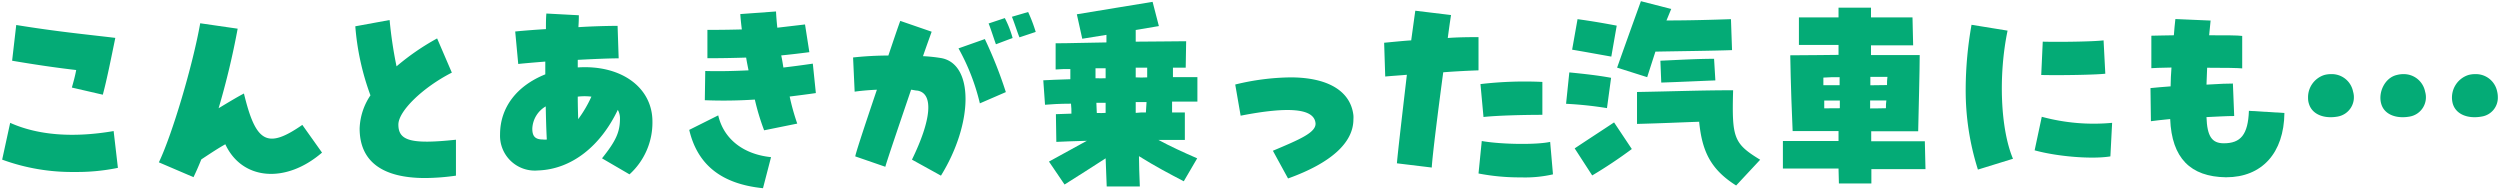 <svg xmlns="http://www.w3.org/2000/svg" width="462" height="35" viewBox="0 0 462 35">
  <path d="M.4,29.5l1.48-6.8C7,25,13.52,25.5,21,24.22l.79,6.8a37.58,37.58,0,0,1-8,.76A37.55,37.55,0,0,1,.4,29.5ZM13.28,16.18c.28-1,.6-2.12.8-3.24-3.52-.4-7.64-1-11.84-1.72L3,4.62C10.68,5.86,15.44,6.3,21.31,7,20.6,10.46,19.72,14.86,19,17.5Z" fill="#04ab76"/>
  <path d="M29.36,30C31.84,24.82,35.64,12,37,4.3l6.92,1A144.37,144.37,0,0,1,40.4,20c2.32-1.4,3.6-2.16,4.68-2.72,2.2,9.12,4.32,10.28,10.79,5.8l3.64,5.12C52.79,34,44.72,33.3,41.64,26.66c-1.36.76-2.68,1.64-4.44,2.8-.4,1-.88,2.12-1.44,3.28Z" fill="#04ab76"/>
  <path d="M66.46,23.74a11.59,11.59,0,0,1,2-6.12A47.28,47.28,0,0,1,65.66,4.86L72,3.7a77.23,77.23,0,0,0,1.28,8.56A44.51,44.51,0,0,1,80.78,7.1l2.72,6.32c-5.4,2.76-9.88,7.12-9.88,9.6,0,3,2.36,3.68,10.64,2.8l0,6.64a42.07,42.07,0,0,1-5.68.44C70.58,32.9,66.46,29.78,66.46,23.74Z" fill="#04ab76"/>
  <path d="M111.25,29.26c2.6-3.24,3.32-4.88,3.32-7.36a3.17,3.17,0,0,0-.4-1.6c-3.2,6.72-8.56,11-14.76,11.2a6.43,6.43,0,0,1-7-6.64c0-5,3.08-9,8.36-11.12V11.38c-2,.16-3.88.32-5,.44l-.56-6c1.6-.16,3.64-.32,5.68-.44,0-1,0-2.08.08-2.88l6,.32c0,.28,0,1-.08,2.2,2.44-.16,5.44-.24,7.24-.24l.2,6c-1.6,0-4.52.12-7.56.28v1.4c8-.52,13.8,3.68,13.8,10a12.9,12.9,0,0,1-4.24,9.76Zm-10.2-3.48c-.12-2.24-.16-4.28-.2-6.12a5,5,0,0,0-2.48,4.12c0,1.44.56,2,2,2A2.33,2.33,0,0,0,101.05,25.78Zm8.24-7.92a10.33,10.33,0,0,0-2.52,0c0,.68,0,1.52.08,4.16A22.4,22.4,0,0,0,109.29,17.86Z" fill="#04ab76"/>
  <path d="M127.37,24l5.36-2.68c1,4.36,4.64,7.2,9.76,7.72L141,34.78C133.33,34,128.89,30.46,127.37,24Zm12.12-5.6a89,89,0,0,1-9.24.12l.08-5.4c2.76.08,5.4,0,8-.12-.16-.8-.32-1.56-.44-2.36-2.44.08-4.8.12-7.16.12l0-5.24c1.68,0,3.32,0,6.36-.08-.16-1.32-.24-2.12-.28-2.84l6.6-.48q.06,1.32.24,3l5.12-.6.8,5.12c-1.84.24-3.56.44-5.2.6.16.72.28,1.48.4,2.24,1.72-.2,3.52-.44,5.44-.72l.56,5.44c-1.64.24-3.24.44-4.84.64a42.29,42.29,0,0,0,1.4,5l-6.12,1.24A42.81,42.81,0,0,1,139.49,18.38Z" fill="#04ab76"/>
  <path d="M168.53,29.5c3.56-7.28,4.08-12.24,1-12.76-.32,0-.72-.12-1.16-.16-2.16,6.36-4.52,13.28-4.76,14.24l-5.56-1.92c.12-.68,1.24-4.16,4-12.32-1.84.08-3.28.24-4.11.36l-.29-6.32a62.47,62.47,0,0,1,6.52-.36c.72-2.12,1.68-5,2.2-6.4l5.8,2c-.24.68-1,2.76-1.6,4.52a28.68,28.68,0,0,1,3.4.36c6,1.12,5.92,12-.08,21.72Zm8.6-20.56L182,7.22a79.44,79.44,0,0,1,3.88,9.8l-4.8,2.08A39.56,39.56,0,0,0,177.13,8.94Zm5.56-4.6,3-1a18.58,18.58,0,0,1,1.44,3.68l-3.08,1.16C183.77,7.46,182.93,4.82,182.69,4.34ZM187,3.1l3-.88a28.67,28.67,0,0,1,1.4,3.68l-3,1C188.09,6.22,187.41,4.06,187,3.1Z" fill="#04ab76"/>
  <path d="M204.32,29.26c-2.39,1.52-5,3.24-7.59,4.84l-2.88-4.24,7-3.84c-2.32.08-4.36.12-5.64.2l-.08-5.12L198,21c0-.56,0-1.2-.08-1.84-2.16,0-3.88.12-4.8.2l-.32-4.52c1.12-.08,2.88-.12,5-.2,0-.68,0-1.28,0-1.88-1,0-1.88,0-2.72.08V8c2.52,0,5.88-.12,9.39-.16,0-.52,0-1,0-1.4-1.75.28-3.31.52-4.47.72l-1-4.52C203,2,209.44.9,213,.34l1.16,4.48-4.28.72c0,.6,0,1.36,0,2.16,3.52,0,6.84-.08,9.32-.08l-.08,4.88h-2.36c0,.52,0,1.12,0,1.76,2,0,3.56,0,4.52,0v4.52c-1,0-2.64,0-4.68,0,0,.68,0,1.36,0,2h2.36v5.08c-1.08,0-2.8,0-4.88,0,2.16,1.16,4.4,2.2,7.16,3.4l-2.48,4.24c-2.68-1.4-5.2-2.72-8.28-4.64,0,1.6.08,3.36.16,5.6h-6.12Zm0-14.8V12.62c-.63,0-1.24,0-1.87,0,0,.56,0,1.2,0,1.84C203.12,14.5,203.77,14.46,204.36,14.46Zm0,6.4V19c-.55,0-1.15,0-1.71,0,0,.68.08,1.32.08,1.88C203.29,20.9,203.85,20.9,204.36,20.86ZM212,14.3c0-.6,0-1.24,0-1.8-.68,0-1.4,0-2.12,0v1.8C210.6,14.34,211.28,14.34,212,14.3Zm-.24,6.48.12-1.92h-2v2C210.52,20.78,211.12,20.78,211.72,20.78Z" fill="#04ab76"/>
  <path d="M235.23,27.86c4.92-2.08,8-3.36,7.88-5.08-.24-2.72-4.84-3.16-13.84-1.4l-1-5.76a44.89,44.89,0,0,1,10.2-1.32c6.92,0,11.12,2.52,11.64,7a4.84,4.84,0,0,1,0,.76c0,4.32-4.16,8.08-12.08,10.92Z" fill="#04ab76"/>
  <path d="M258.15,30.18c.16-2,1-9.16,1.84-16.36-1.36.12-2.72.2-4,.32l-.2-6.24c2.12-.2,3.68-.36,5-.44.44-3.2.64-4.68.76-5.48l6.6.8c-.24,1.56-.44,3-.6,4.24,1.6-.12,3.4-.16,5.68-.16V13c-2.24.08-4.52.2-6.52.36-.88,6.56-2,15.36-2.12,17.6Zm15.08,1.88.6-6c3.6.64,10.16.72,12.64.16l.52,6a23.21,23.21,0,0,1-5.92.56A39.77,39.77,0,0,1,273.23,32.06Zm.36-16.52a70,70,0,0,1,11.44-.4v6.08c-3.36,0-8.36.12-10.88.4Z" fill="#04ab76"/>
  <path d="M289.41,19.18l.6-5.8c2.84.28,5.36.56,7.72,1l-.76,5.6A68.1,68.1,0,0,0,289.41,19.18Zm1.12-10,1-5.64c2.6.36,4.72.72,7.24,1.2l-1,5.72C295.17,10,293.13,9.62,290.53,9.18ZM291,27.42c2.64-1.76,5.12-3.36,7.28-4.8l3.28,4.92a86.18,86.18,0,0,1-7.32,4.88Zm7.84-14.92c1.56-4.4,2.64-7.4,4.4-12.28l5.6,1.44c-.32.76-.6,1.48-.88,2.12,4.28,0,8.48-.12,11.92-.24l.2,5.72c-3.16.12-10,.2-14.16.28-.44,1.36-.92,2.84-1.52,4.72Zm15.12,10c-3.44.12-6.84.28-11.44.4V17c6.92-.12,11.8-.32,17.76-.32-.24,8.8.08,9.84,5,12.84l-4.44,4.76C316.05,31.26,314.53,27.86,314,22.46Zm-7.12-11.28c4.48-.2,6.16-.32,9.92-.36l.24,4c-3.16.12-6.4.28-10,.4Z" fill="#04ab76"/>
  <path d="M339.76,31.14c-4.16,0-8,0-10.28,0V26.06h10.28V24.22h-8.48c-.12-2.16-.36-9.08-.44-14,3.8,0,7.32-.08,8.92-.08V8.3c-2.76,0-5.36,0-7.32,0V3.22h7.32V1.42h6v1.8c2.88,0,5.6,0,7.67,0l.12,5.16c-1.71,0-4.59,0-7.79,0v1.8c3.48,0,6.72,0,9,0,0,2.84-.2,10.28-.28,14.08H345.8v1.84c4,0,7.71,0,9.91,0l.12,5.16c-1.75,0-5.67,0-10,0V33.9h-6Zm.2-15.4V14.26c-1,0-2,0-3,.08,0,.44,0,.92,0,1.4ZM340,20V18.58h-2.88c0,.48,0,1,0,1.44Zm8.72-4.28c0-.52,0-1,.08-1.52-1,0-2.08,0-3.16,0v1.56Zm-.2,4.28c0-.48,0-1,.08-1.44h-3v1.48C346.56,20.06,347.56,20,348.48,20Z" fill="#04ab76"/>
  <path d="M363.26,16.46a69,69,0,0,1,1.08-11.88L371,5.66c-1.72,8.28-1.32,18.16,1,23.68l-6.48,2A48.22,48.22,0,0,1,363.26,16.46ZM376,27.78l1.32-6.2a36.7,36.7,0,0,0,13,1.12L390,28.9C386.62,29.46,380.18,28.94,376,27.78ZM377.5,7.7c3,.08,9.24,0,11.24-.24l.32,6.16c-1.64.2-8,.32-11.84.24Z" fill="#04ab76"/>
  <path d="M401.05,22c-1.52.16-2.8.28-3.56.4l-.08-6.12c1-.12,2.28-.2,3.72-.32,0-1.12.08-2.28.16-3.48q-3.06.06-3.72.12v-6c1,0,2.72-.08,4.16-.08.08-1,.16-2,.28-3l6.51.28c-.11.92-.19,1.84-.27,2.72,3.07,0,5.23,0,6.11.12v6c-.76-.08-3.12-.12-6.48-.12q-.06,1.62-.12,3.12c2.6-.16,4-.2,4.88-.2l.24,6c-1.44,0-3.24.12-5.12.2.12,3.56,1,4.84,3.2,4.84,3.12,0,4.48-1.6,4.64-6l6.56.4c-.08,7.4-4.16,11.88-10.76,11.88h-.08C404.81,32.66,401.33,29.22,401.05,22Z" fill="#04ab76"/>
  <path d="M434.85,16.94a3.62,3.62,0,0,1-2.84,4.6,7.37,7.37,0,0,1-1.32.12c-1.8,0-3.48-.76-4-2.48a3.37,3.37,0,0,1-.16-1.08,4.31,4.31,0,0,1,3-4.24,4.59,4.59,0,0,1,1.24-.16A4,4,0,0,1,434.85,16.94Zm13.31,0a3.62,3.62,0,0,1-2.84,4.6,7.37,7.37,0,0,1-1.32.12c-1.79,0-3.47-.76-3.95-2.48-.6-2.08.64-4.8,2.87-5.32a4.66,4.66,0,0,1,1.25-.16A4,4,0,0,1,448.16,16.94Zm13.32,0a4.27,4.27,0,0,1,.12,1,3.52,3.52,0,0,1-3,3.6,7.37,7.37,0,0,1-1.32.12c-1.8,0-3.48-.76-4-2.48a4.37,4.37,0,0,1,2.88-5.32,4.59,4.59,0,0,1,1.24-.16A4,4,0,0,1,461.48,16.94Z" fill="#04ab76"/>
</svg>
